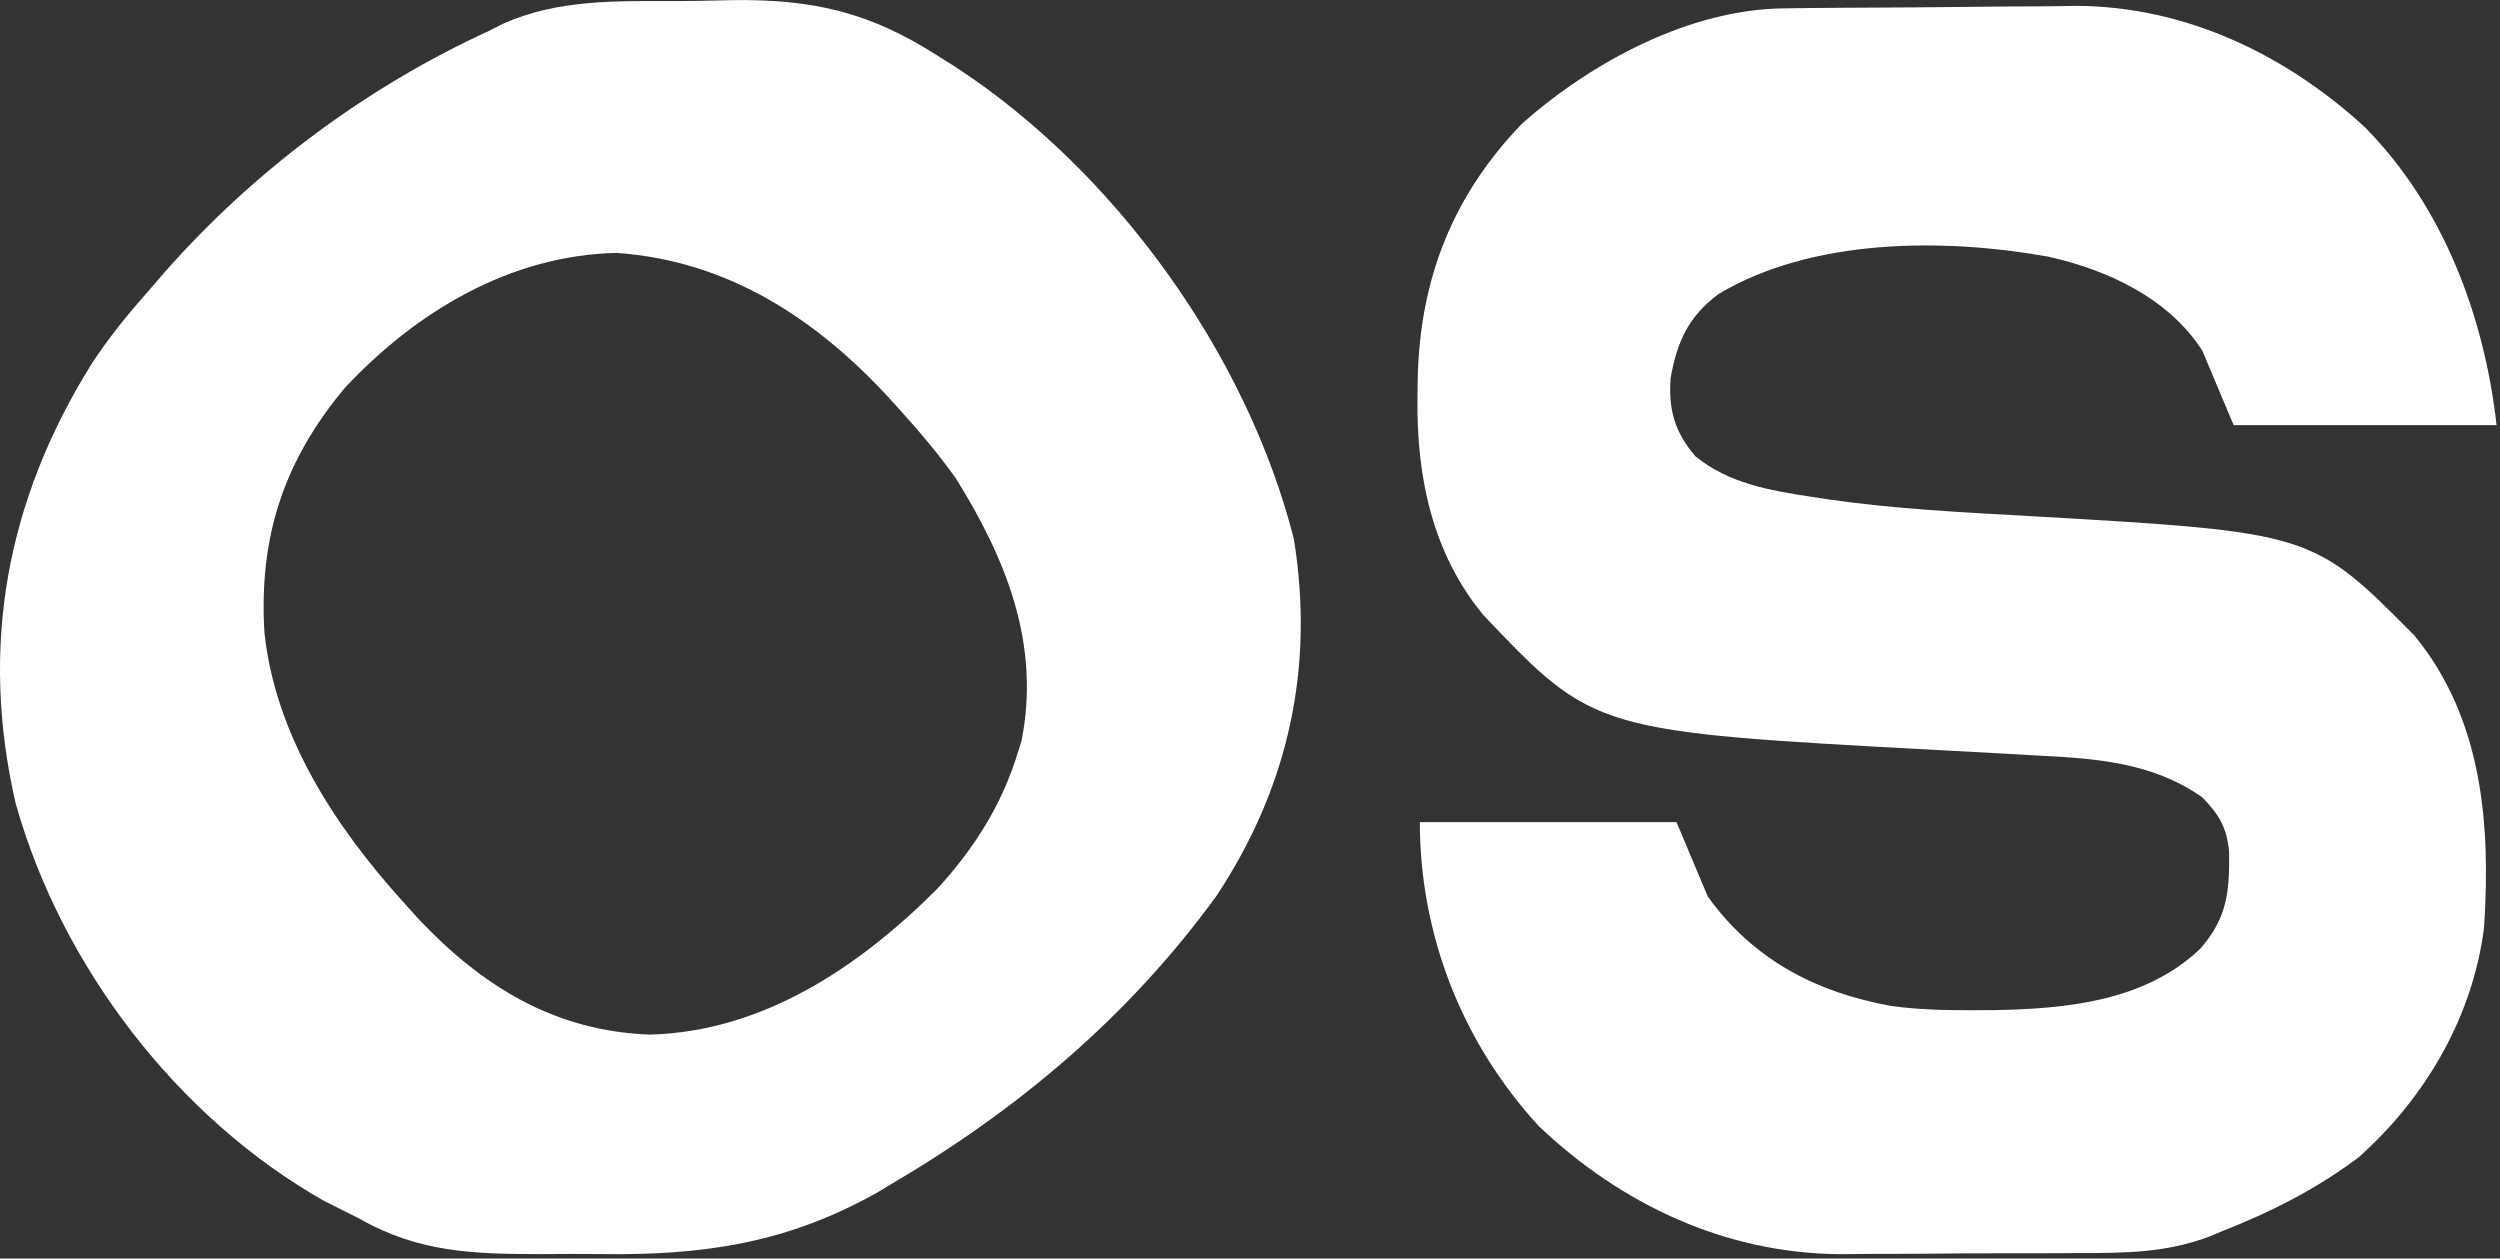 <?xml version="1.0" encoding="UTF-8"?> <svg xmlns="http://www.w3.org/2000/svg" width="294" height="148" viewBox="0 0 294 148" fill="none"><rect x="0" y="0" width="294" height="148" fill="#333333" stroke="none"/><path d="M209.751 0.983C210.661 0.971 211.571 0.959 212.508 0.947C213.501 0.939 214.494 0.931 215.487 0.924C215.992 0.92 216.496 0.916 217.015 0.912C219.691 0.893 222.366 0.879 225.042 0.868C227.236 0.858 229.431 0.838 231.625 0.808C234.292 0.772 236.959 0.754 239.626 0.749C241.116 0.742 242.606 0.717 244.095 0.691C256.954 0.72 268.781 6.378 278.137 14.984C287.35 24.331 292.167 37.242 293.597 49.999C283.394 49.999 273.19 49.999 262.678 49.999C261.463 47.11 260.248 44.221 258.997 41.245C255.015 35.074 247.937 31.76 240.84 30.175C228.53 27.977 213.067 28.001 202.081 34.589C198.523 37.281 197.249 40.137 196.468 44.437C196.192 48.129 196.932 50.805 199.366 53.647C203.311 56.862 208.092 57.672 213 58.419C213.608 58.513 214.215 58.607 214.841 58.703C222.744 59.856 230.702 60.243 238.671 60.691C271.89 62.596 271.89 62.596 283.909 74.708C291.972 84.487 292.916 97.015 292.125 109.088C290.788 119.576 285.266 129.061 277.401 136.079C272.464 139.81 266.972 142.584 261.205 144.833C260.779 145.013 260.353 145.194 259.913 145.381C254.716 147.374 249.695 147.362 244.175 147.363C243.171 147.368 242.168 147.374 241.164 147.38C239.066 147.39 236.969 147.391 234.871 147.386C232.215 147.382 229.561 147.404 226.905 147.434C224.832 147.453 222.759 147.455 220.686 147.452C219.242 147.454 217.797 147.472 216.353 147.49C202.877 147.389 190.639 141.636 180.962 132.431C171.935 122.615 166.974 109.914 166.974 96.686C176.935 96.686 186.895 96.686 197.158 96.686C198.372 99.575 199.587 102.464 200.839 105.44C206.169 112.835 213.515 116.702 222.448 118.309C225.739 118.752 228.993 118.819 232.31 118.799C233.016 118.795 233.722 118.792 234.449 118.788C243.009 118.649 252.231 117.753 258.718 111.604C261.947 107.951 262.205 104.807 262.143 100.134C261.854 97.278 260.984 95.839 258.997 93.768C253.123 89.66 246.56 89.195 239.545 88.847C238.061 88.762 236.576 88.677 235.091 88.592C232.795 88.467 230.499 88.344 228.203 88.223C187.482 86.035 187.482 86.035 174.454 72.348C168.428 65.059 166.561 55.987 166.698 46.762C166.706 46.026 166.714 45.29 166.723 44.531C166.974 32.903 170.788 23.013 179.026 14.505C187.2 7.284 198.645 1.113 209.751 0.983Z" fill="white"></path><path d="M79.642 0.128C81.827 0.122 84.007 0.069 86.191 0.013C95.633 -0.097 102.251 1.43 110.216 6.521C111.292 7.199 111.292 7.199 112.389 7.89C131.148 20.132 146.658 41.678 152.158 63.387C154.605 78.508 151.529 92.555 143.063 105.348C132.736 119.562 119.658 130.562 104.551 139.406C104.134 139.658 103.717 139.909 103.287 140.169C92.662 146.192 82.71 147.649 70.645 147.48C68.309 147.451 65.976 147.465 63.641 147.484C55.731 147.481 49.224 147.307 42.231 143.291C40.861 142.605 39.49 141.919 38.119 141.234C20.814 131.44 7.183 113.551 1.836 94.451C-2.405 76.025 0.762 58.898 10.7 42.908C12.693 39.829 14.947 37.055 17.376 34.314C17.977 33.617 18.577 32.921 19.195 32.203C29.709 20.198 43.06 10.235 57.582 3.596C58.093 3.334 58.603 3.073 59.129 2.803C65.674 -0.12 72.606 0.126 79.642 0.128ZM40.56 45.611C33.35 54.214 30.428 63.198 31.095 74.356C32.347 86.419 39.418 97.219 47.348 105.99C47.974 106.685 48.599 107.38 49.244 108.096C56.813 116.093 65.319 121.276 76.452 121.669C89.746 121.31 101.05 113.698 110.216 104.528C114.579 99.766 117.836 94.629 119.719 88.437C119.858 87.992 119.996 87.547 120.139 87.088C122.375 75.758 118.325 65.745 112.409 56.256C110.378 53.411 108.178 50.798 105.83 48.211C105.501 47.846 105.172 47.48 104.833 47.104C96.144 37.578 85.694 30.668 72.523 29.743C60.011 30.005 48.934 36.646 40.56 45.611Z" fill="white"></path></svg> 